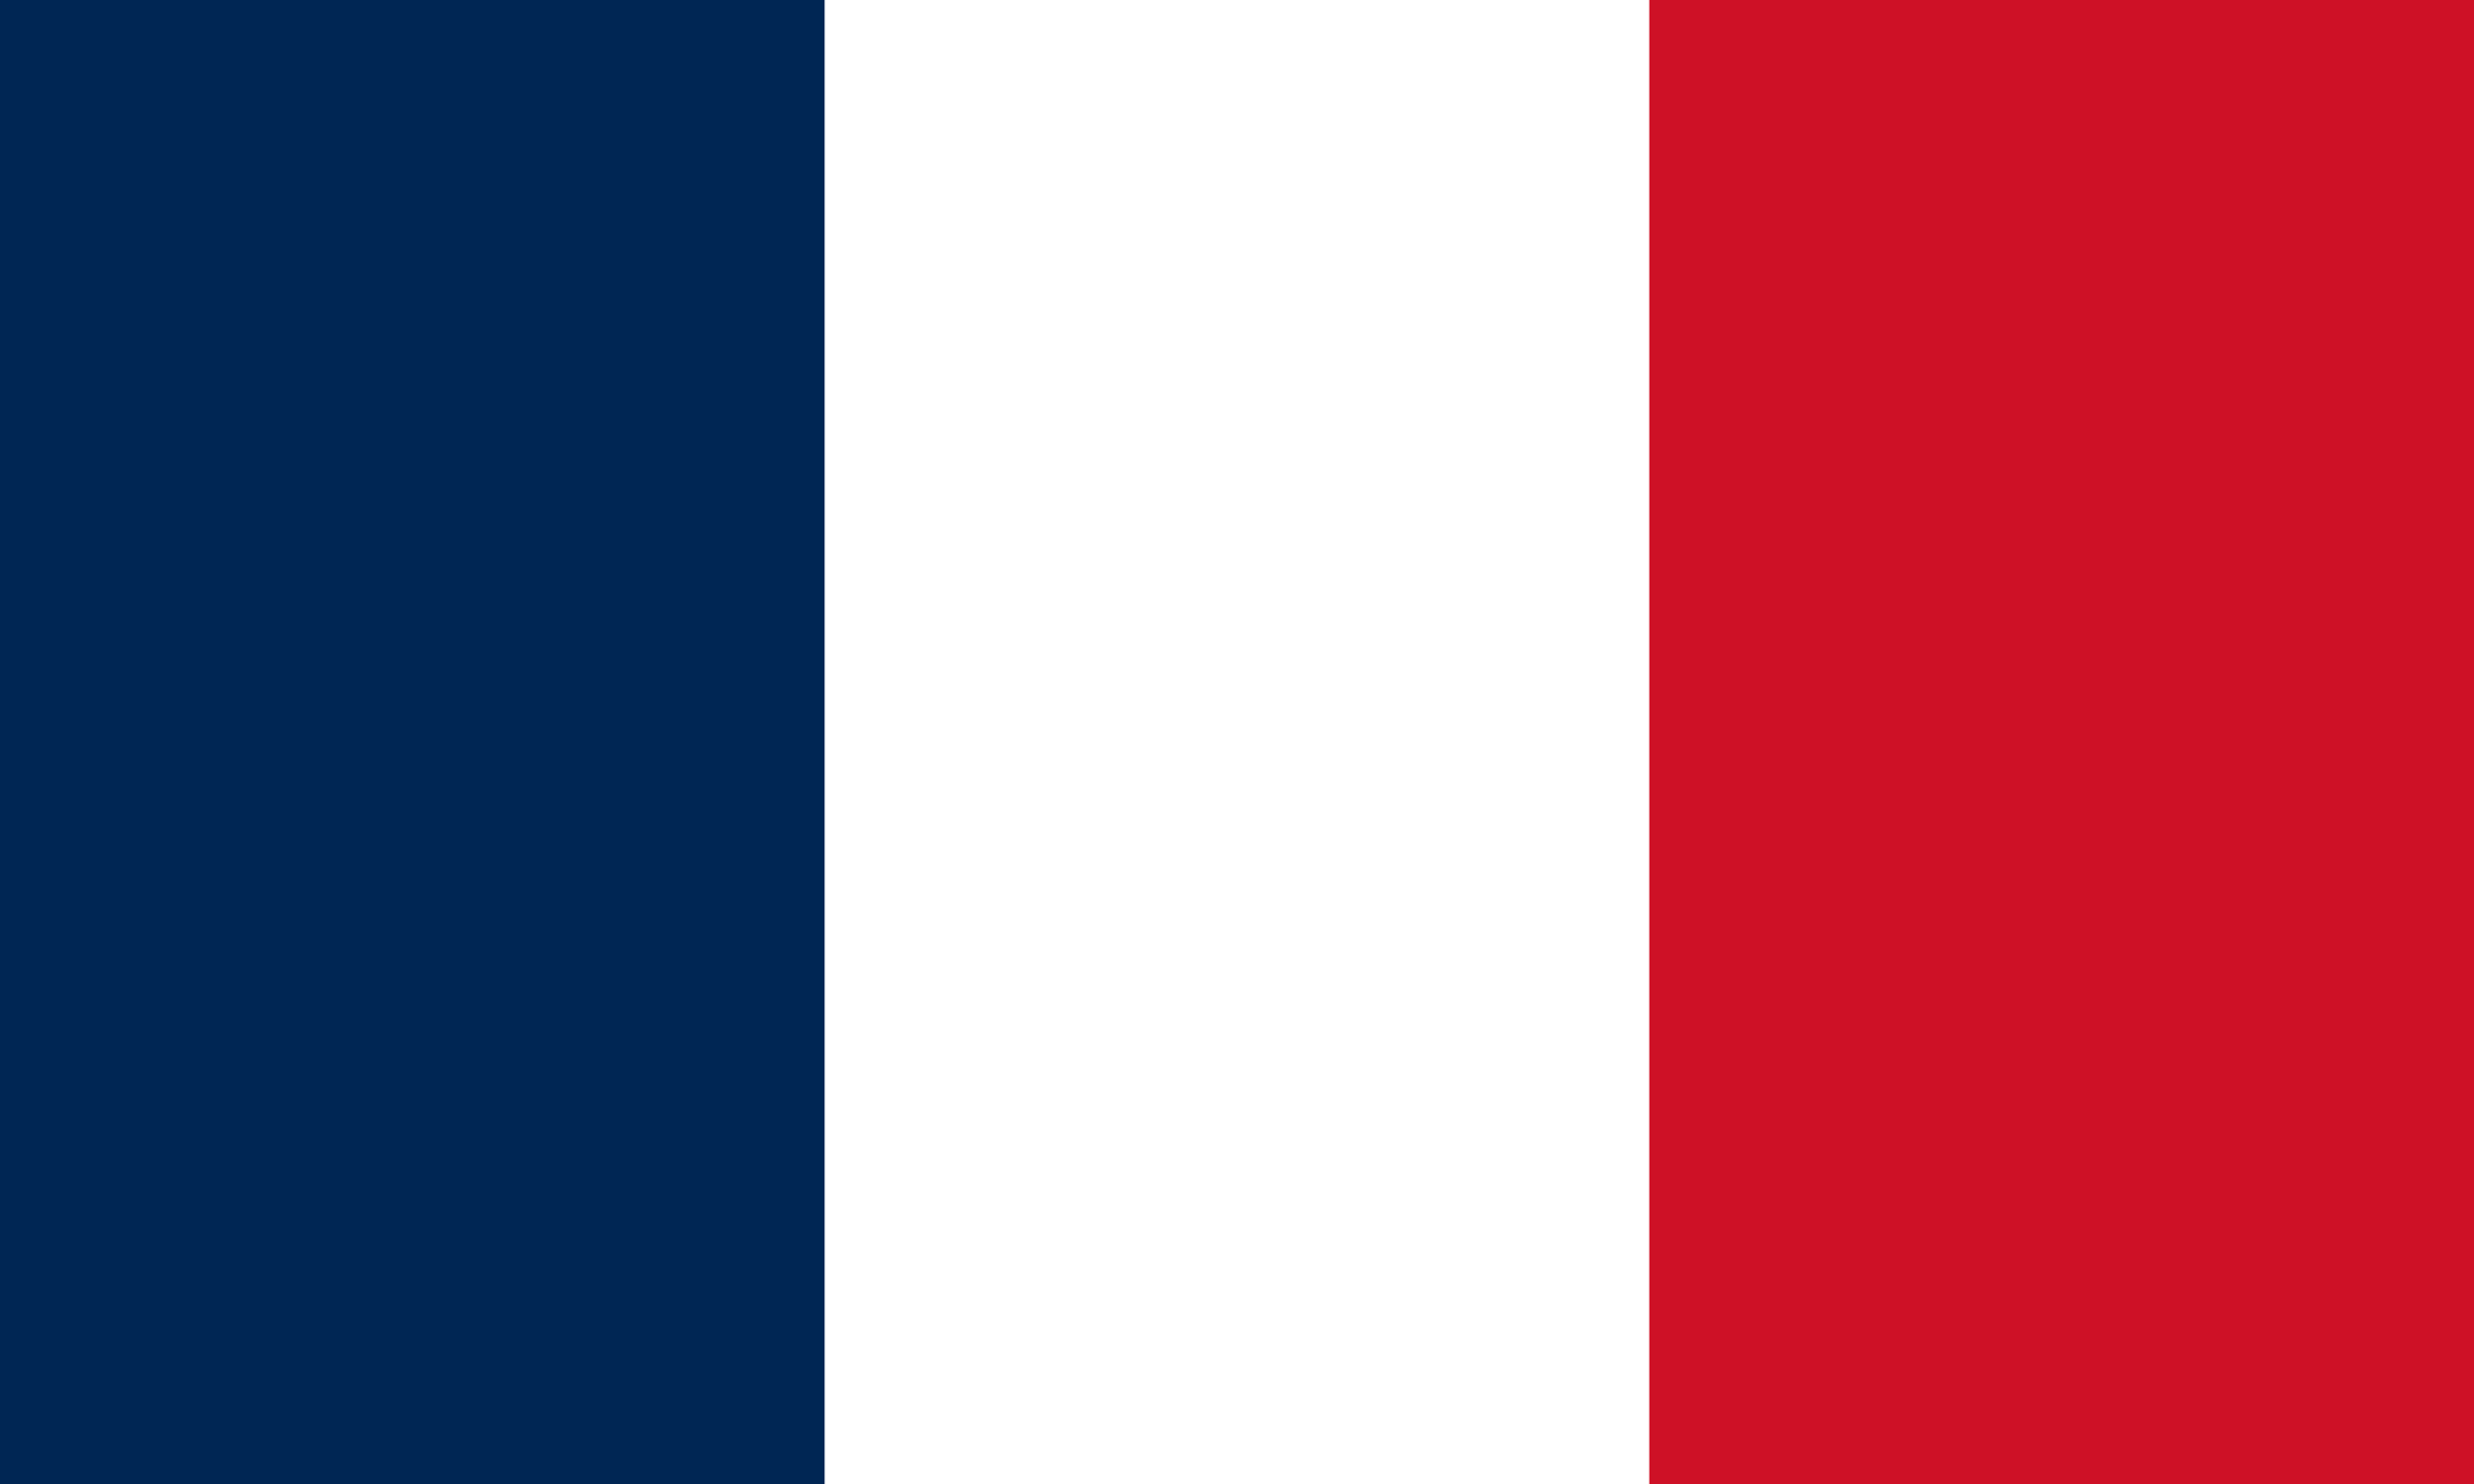 <svg xmlns="http://www.w3.org/2000/svg" width="100" height="60" xmlns:v="https://vecta.io/nano"><path d="M0 0h100v60H0z" fill="rgb(80.784%,6.667%,14.902%)"/><path d="M0-.004h66.664V60H0zm0 0" fill="rgb(100%,100%,100%)"/><path d="M0-.004h33.332V60H0zm0 0" fill="rgb(0%,14.902%,32.941%)"/></svg>